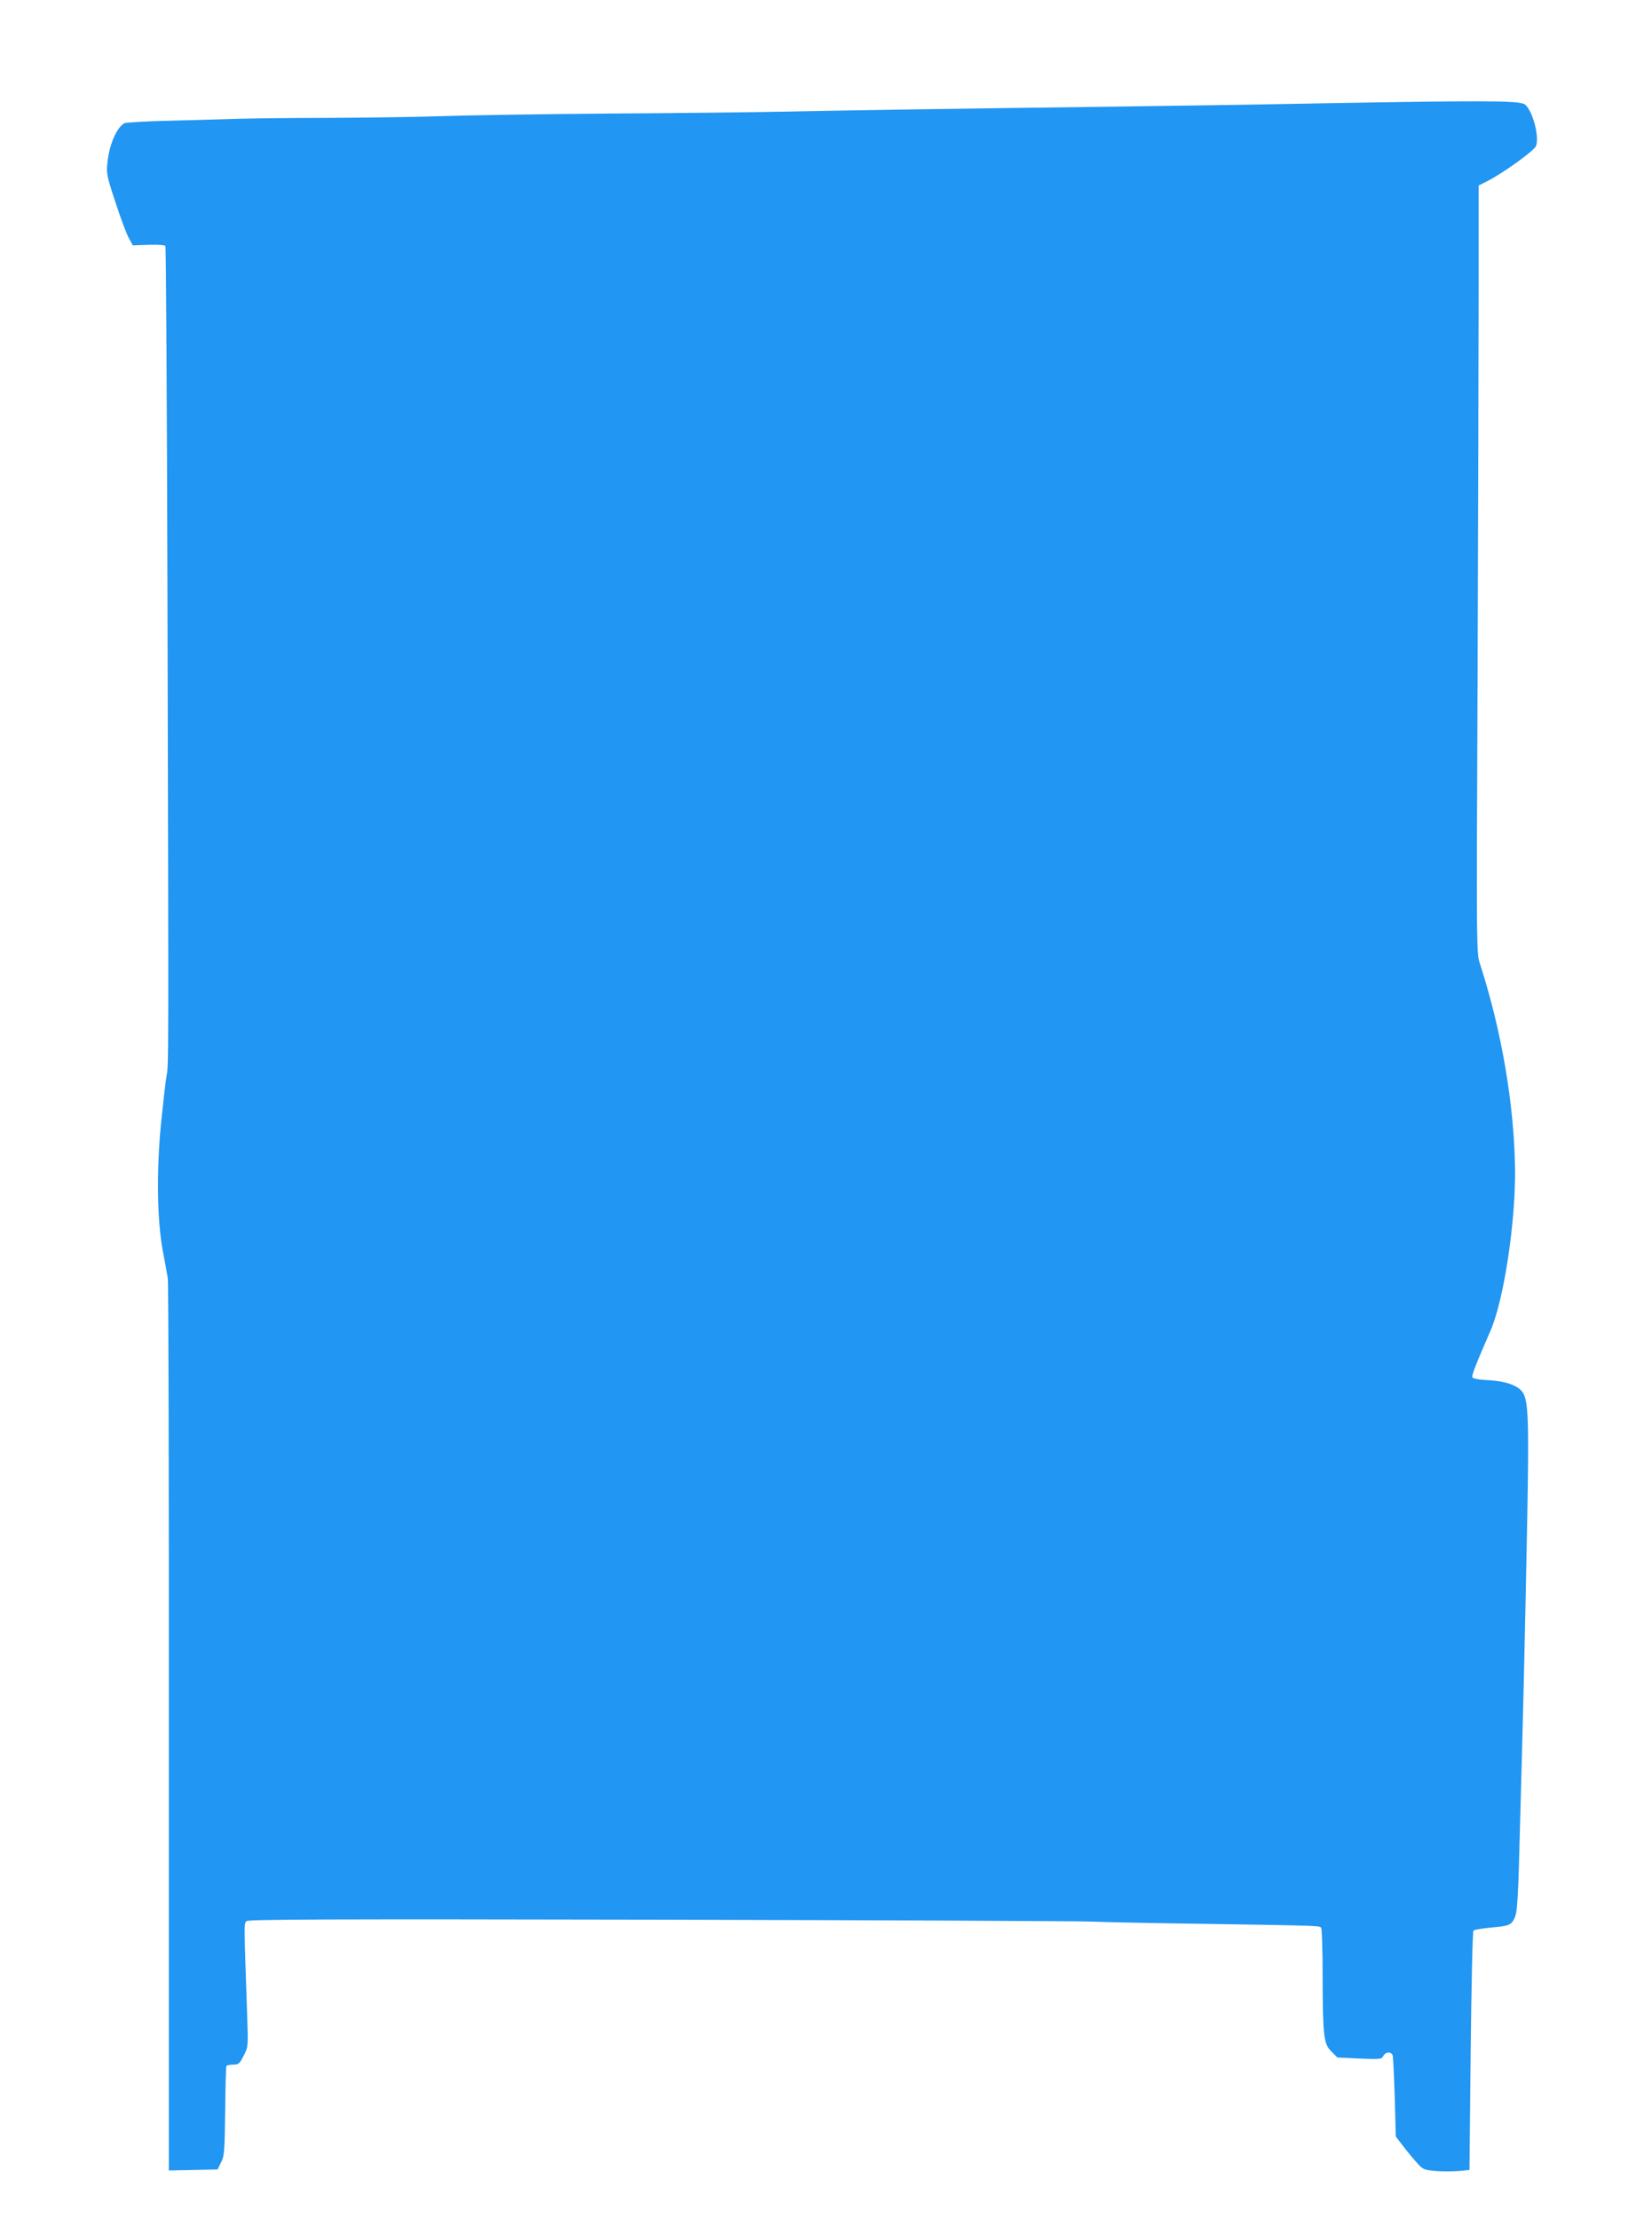 <?xml version="1.0" standalone="no"?>
<!DOCTYPE svg PUBLIC "-//W3C//DTD SVG 20010904//EN"
 "http://www.w3.org/TR/2001/REC-SVG-20010904/DTD/svg10.dtd">
<svg version="1.0" xmlns="http://www.w3.org/2000/svg"
 width="953pt" height="1280pt" viewBox="0 0 953 1280"
 preserveAspectRatio="xMidYMid meet">
<g transform="translate(0,1280) scale(0.1,-0.1)"
fill="#2196f3" stroke="none">
<path d="M7985 12210 c-236 -4 -594 -10 -795 -14 -201 -3 -572 -8 -825 -12
-717 -9 -1393 -19 -1900 -29 -143 -3 -573 -8 -955 -10 -382 -3 -814 -10 -960
-15 -146 -5 -438 -9 -650 -10 -212 0 -443 -3 -515 -5 -71 -2 -247 -7 -390 -11
-143 -3 -268 -10 -278 -15 -43 -24 -86 -121 -97 -224 -7 -67 -5 -77 47 -235
30 -91 64 -183 77 -205 l22 -40 91 3 c52 2 94 -1 97 -7 4 -5 9 -898 12 -1983
7 -2798 7 -2736 -5 -2803 -6 -33 -20 -157 -32 -275 -27 -276 -23 -562 11 -740
12 -63 25 -133 28 -155 4 -22 7 -1189 6 -2593 l0 -2553 140 3 141 3 20 40 c19
37 21 62 24 295 1 140 5 258 7 262 3 4 21 8 39 8 32 0 37 5 61 52 26 51 26 52
20 227 -19 554 -19 536 -3 549 12 10 498 12 2384 8 1302 -3 2422 -8 2488 -11
66 -3 359 -9 650 -13 691 -11 668 -10 677 -25 4 -6 8 -131 8 -277 1 -350 6
-391 51 -435 l34 -34 127 -6 c120 -5 128 -4 138 15 13 25 47 26 54 3 3 -10 8
-119 12 -243 l6 -225 40 -52 c22 -29 57 -72 79 -96 37 -42 41 -44 110 -51 39
-3 99 -3 134 0 l62 6 7 687 c4 377 11 690 16 694 4 5 48 12 96 17 107 9 120
14 139 51 19 35 23 107 35 589 6 212 15 554 20 760 5 206 14 629 20 940 11
583 7 698 -26 748 -26 39 -98 65 -197 70 -58 3 -90 9 -93 17 -5 11 15 63 105
270 77 180 144 622 141 930 -5 373 -77 797 -202 1184 -21 63 -21 64 -14 1690
3 894 6 1890 6 2213 l0 588 50 25 c92 47 271 176 281 203 20 53 -18 198 -62
238 -24 21 -166 24 -814 14z"/>
</g>
</svg>
